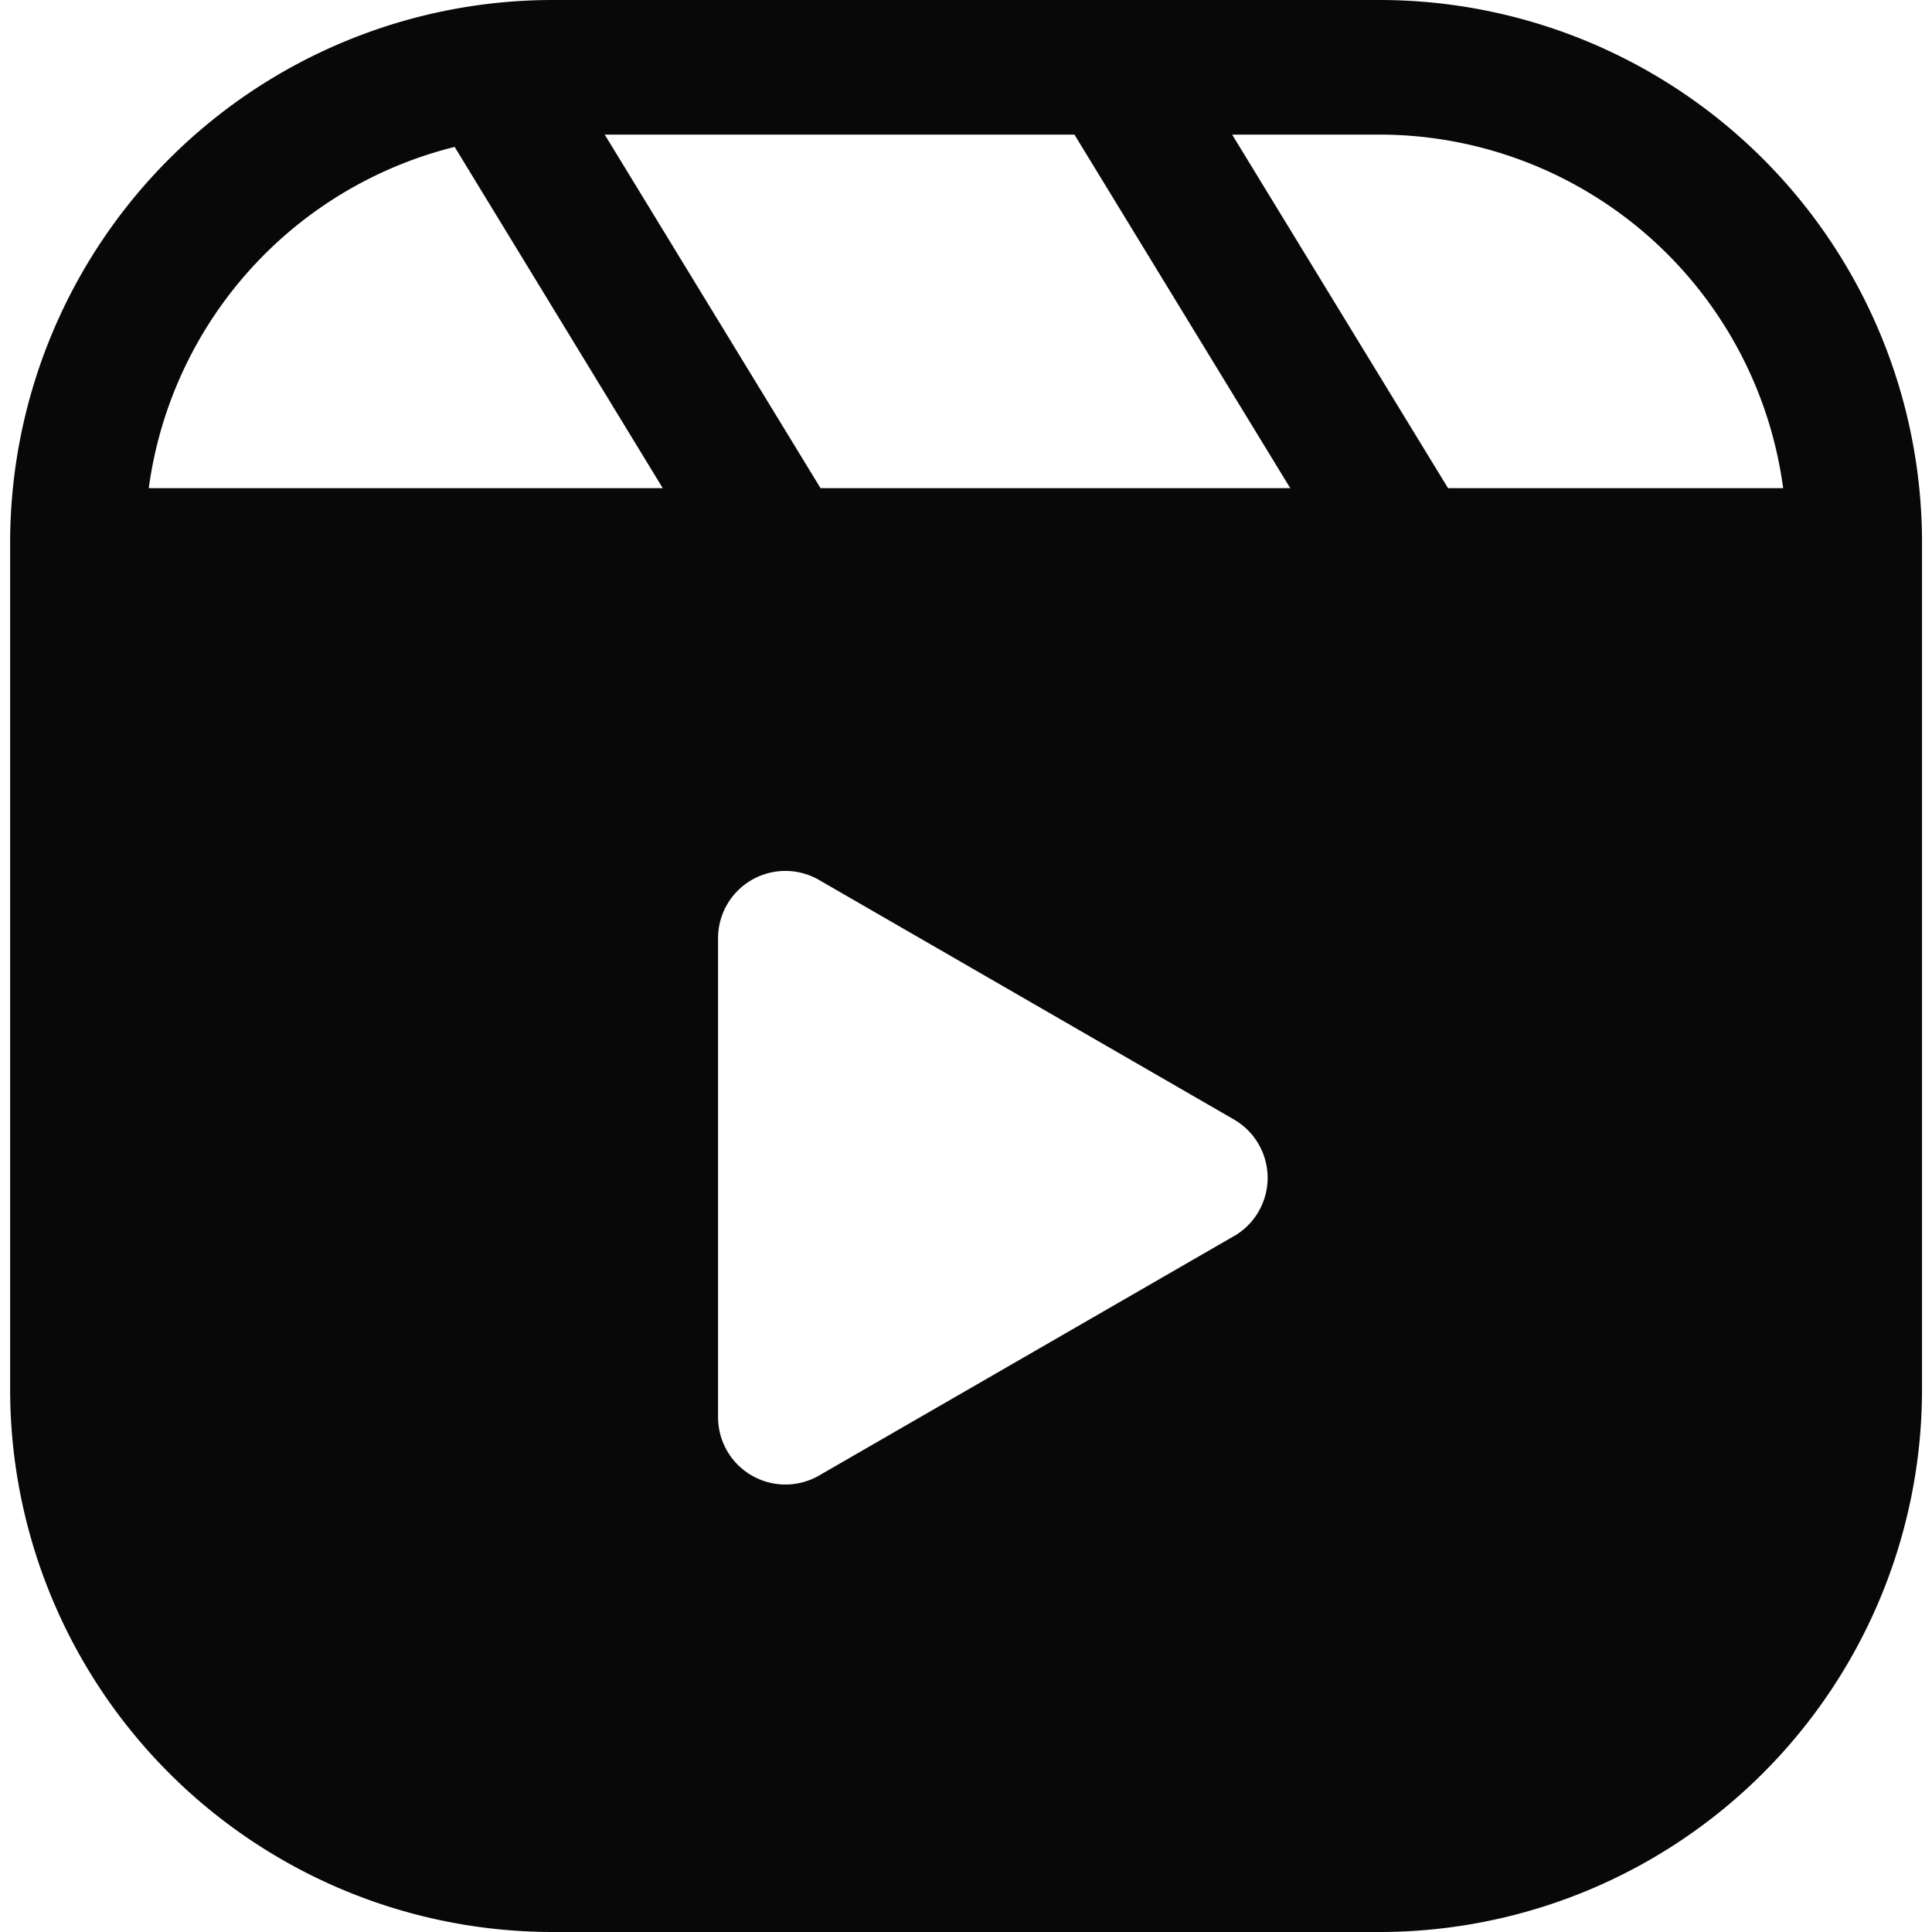 <svg xmlns="http://www.w3.org/2000/svg" xmlns:xlink="http://www.w3.org/1999/xlink" width="24" height="24" viewBox="0 0 24 24">
  <defs>
    <clipPath id="clip-path">
      <rect id="Rechteck_6566" data-name="Rechteck 6566" width="24" height="24" transform="translate(438 1163)" fill="#080808" stroke="#707070" stroke-width="1"/>
    </clipPath>
  </defs>
  <g id="Gruppe_maskieren_33" data-name="Gruppe maskieren 33" transform="translate(-438 -1163)" clip-path="url(#clip-path)">
    <g id="Ebene_2" transform="translate(438.126 1163)">
      <path id="Pfad_1111" data-name="Pfad 1111" d="M19.177,2.358H8.9A6.742,6.742,0,0,0,2.163,9.091V19.624A6.741,6.741,0,0,0,8.9,26.358h10.28a6.741,6.741,0,0,0,6.733-6.734V9.091A6.741,6.741,0,0,0,19.177,2.358ZM3.885,8.422a5.067,5.067,0,0,1,3.8-4.239L10.27,8.422Zm13.481,9.291-5.155,2.975a.837.837,0,0,1-1.254-.724V14.013a.836.836,0,0,1,1.254-.724l5.155,2.976a.837.837,0,0,1,0,1.449ZM12.23,8.422,9.549,4.03h5.835l2.681,4.392Zm7.795,0L17.343,4.03h1.834a5.064,5.064,0,0,1,5.011,4.392Z" transform="translate(-2.163 -2.358)" fill="#080808"/>
    </g>
  </g>
</svg>
